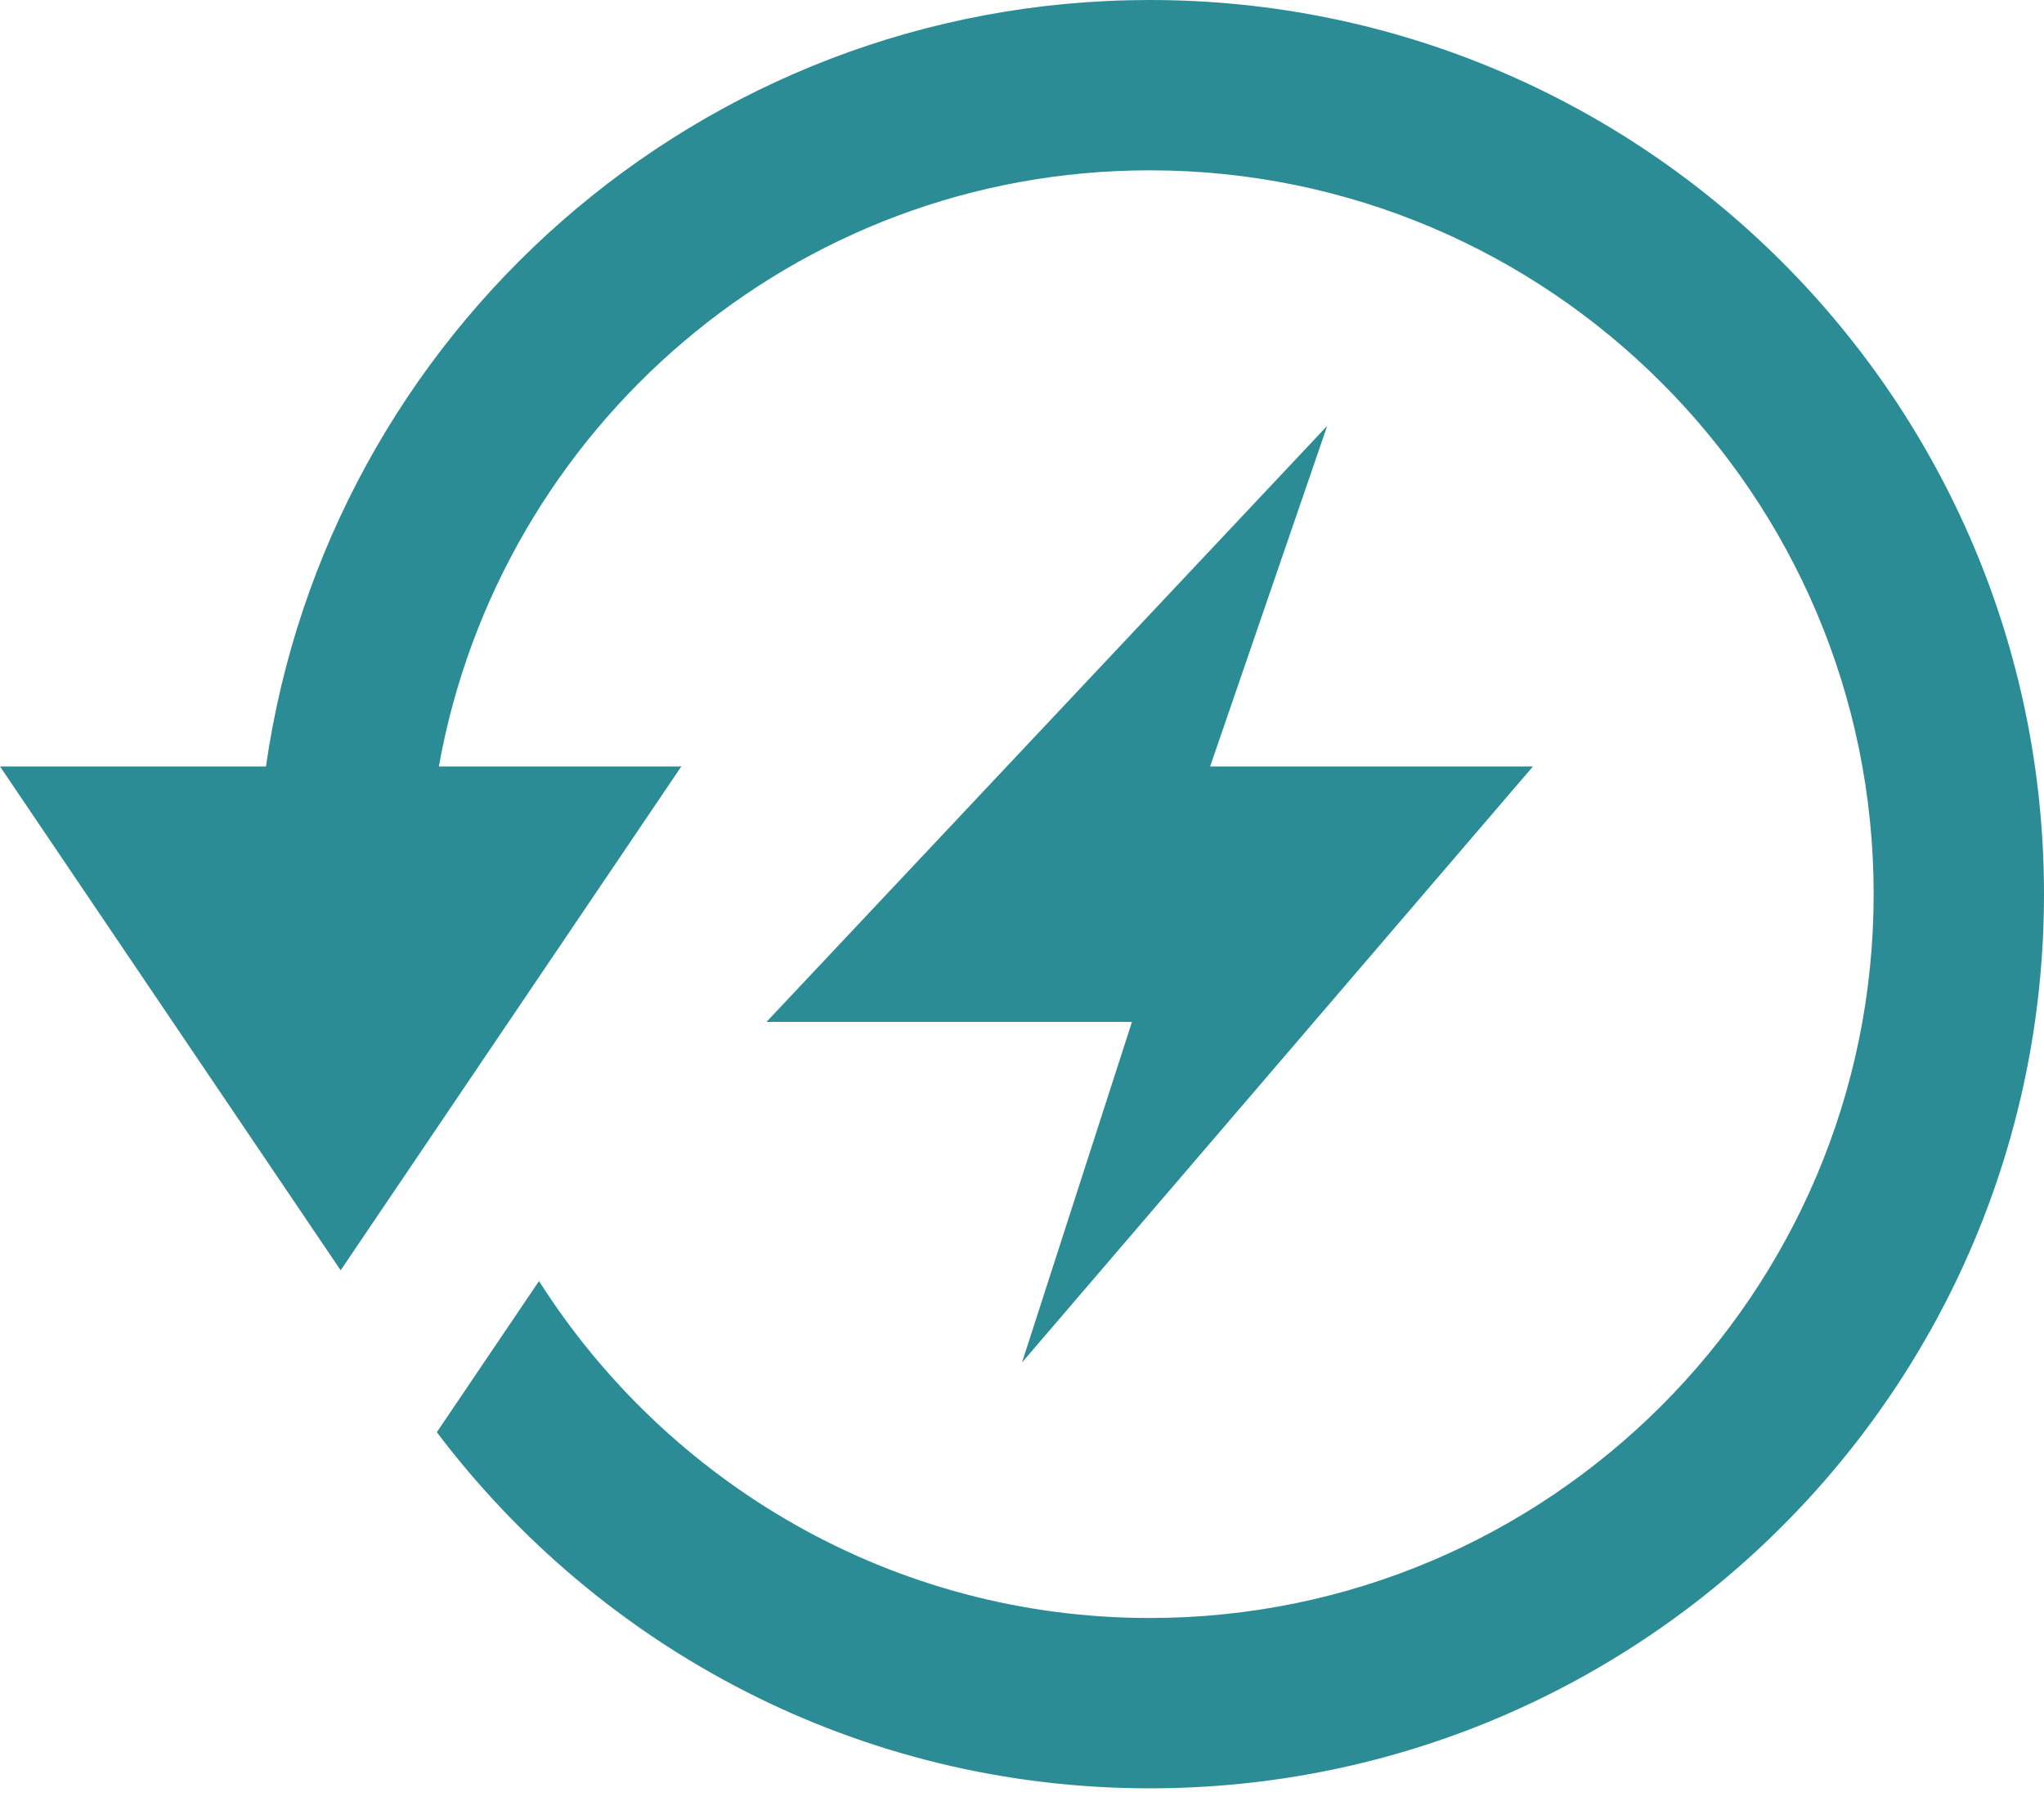 <svg width="59" height="52" viewBox="0 0 59 52" fill="none" xmlns="http://www.w3.org/2000/svg">
<path d="M29.5 39.333L32.674 29.5H22.125L38.311 12.292L34.931 22.125H44.25L29.5 39.333ZM33.188 0C20.188 0 9.467 9.622 7.677 22.125H0L9.833 36.671L19.667 22.125H12.668C14.416 12.361 22.929 4.917 33.188 4.917C44.71 4.917 54.083 14.29 54.083 25.812C54.083 37.335 44.71 46.708 33.188 46.708C25.776 46.708 19.268 42.817 15.559 36.981L12.609 41.344C17.319 47.579 24.773 51.625 33.188 51.625C47.438 51.625 59 40.066 59 25.812C59 11.559 47.438 0 33.188 0Z" fill="#2C8C96"/>
</svg>
